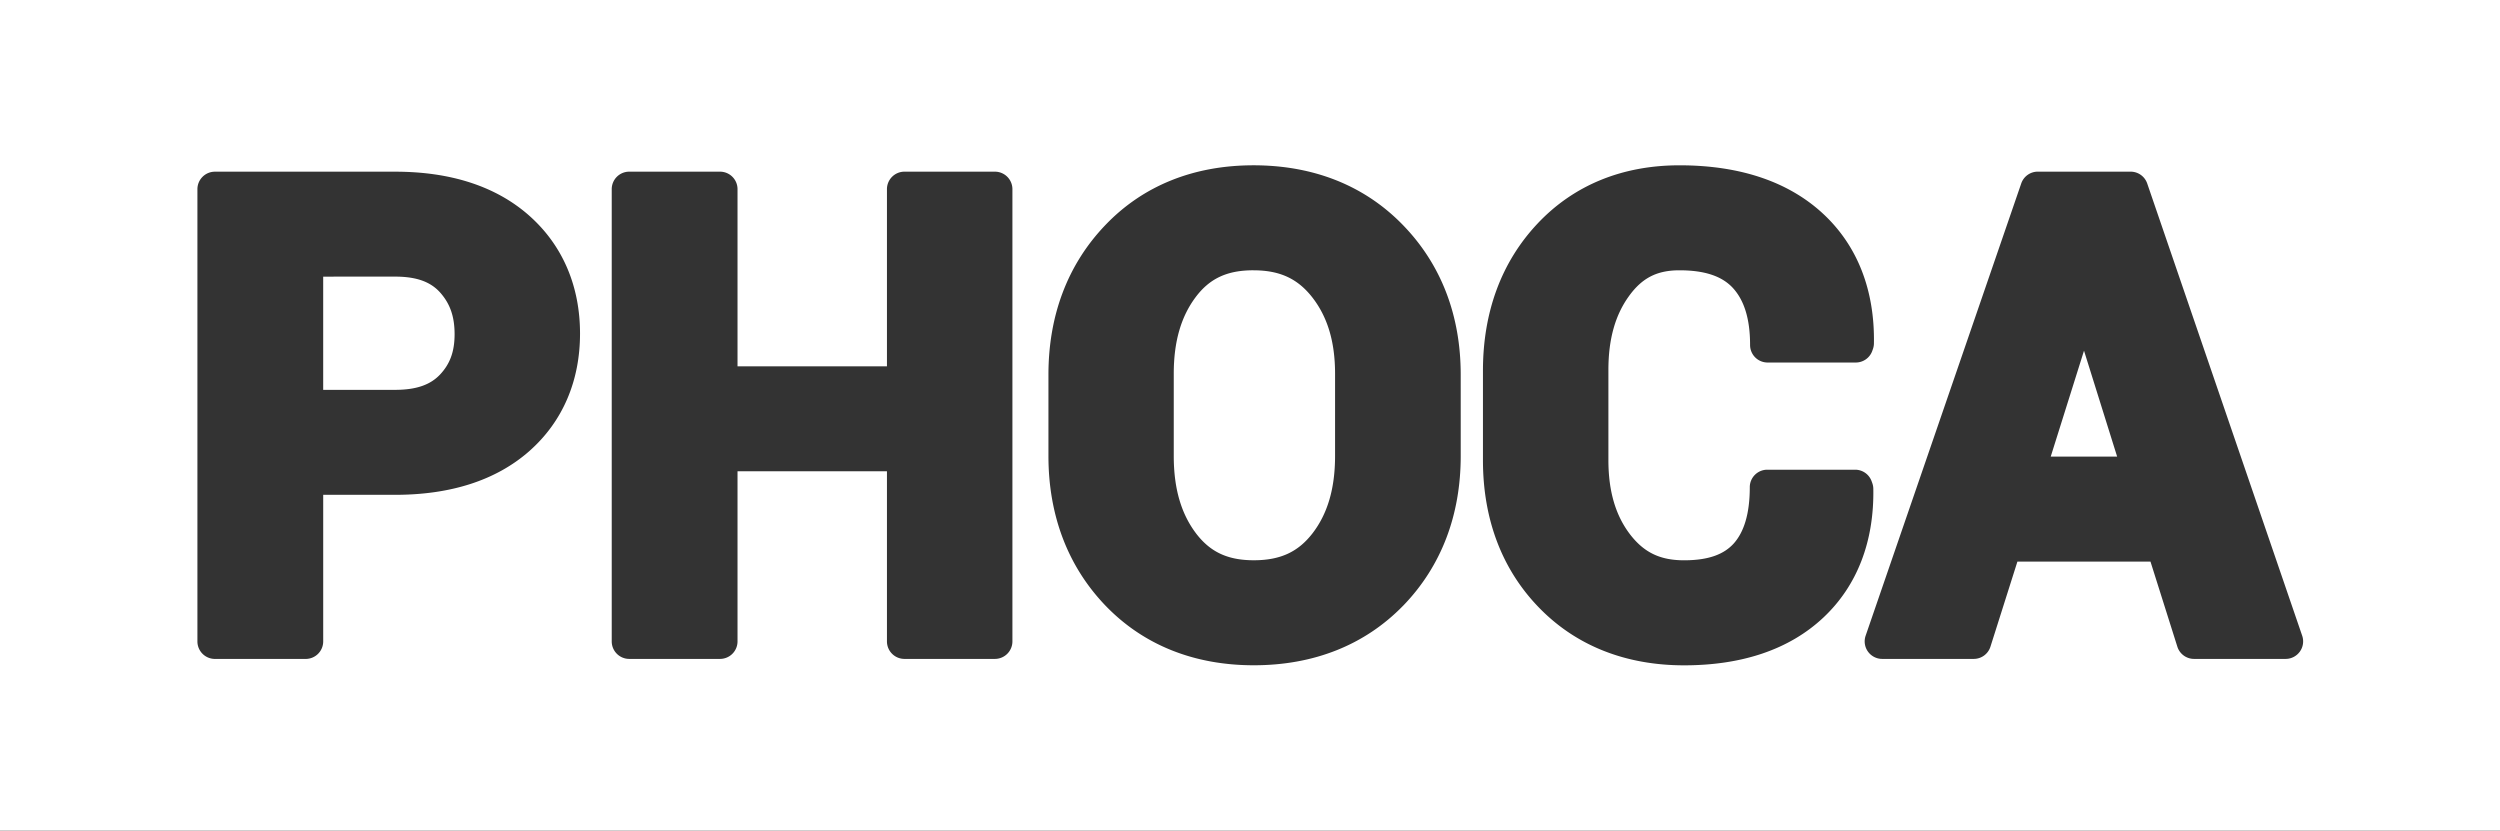 <?xml version="1.0" encoding="UTF-8" standalone="no"?>
<svg
   version="1.1"
   viewBox="0 0 120.393 40"
   id="svg3090"
   width="120.393"
   height="40"
   xmlns="http://www.w3.org/2000/svg"
   xmlns:svg="http://www.w3.org/2000/svg">
  <rect x="0" y="0" width="120.393" height="40" fill="#333333" stroke="none"/>
  <defs
     id="defs3094" />
  <path
     id="path3028"
     style="fill:#ffffff;fill-opacity:1;fill-rule:evenodd;stroke-width:0.297"
     d="M 0,0 V 40 H 120.393 V 0 Z m 60.363,7.96 c 2.883,0 5.35,0.969 7.201,2.88 l 5.8e-4,5.81e-4 c 1.844,1.899 2.779,4.359 2.779,7.197 l 5.83e-4,3.922 c 0,2.846 -0.931,5.307 -2.77,7.207 a 0.843,0.843 0 0 1 -0.002,0.001 c -1.85,1.901 -4.312,2.87 -7.195,2.87 -2.863,0 -5.311,-0.971 -7.141,-2.873 a 0.843,0.843 0 0 0 -5.83e-4,-5.81e-4 C 51.414,27.263 50.49,24.805 50.49,21.96 V 18.038 c 0,-2.835 0.917,-5.292 2.735,-7.193 1.826,-1.914 4.276,-2.885 7.139,-2.885 z m 20.512,5.808e-4 c 2.833,0 5.177,0.742 6.877,2.293 a 0.843,0.843 0 0 0 0,5.81e-4 c 1.697,1.549 2.535,3.723 2.491,6.289 a 0.843,0.843 0 0 1 -0.049,0.269 l -0.031,0.087 A 0.843,0.843 0 0 1 89.369,17.458 H 85.122 A 0.843,0.843 0 0 1 84.279,16.615 c 0,-1.299 -0.301,-2.161 -0.814,-2.732 -0.492,-0.542 -1.284,-0.866 -2.589,-0.866 -1.08,0 -1.795,0.366 -2.428,1.24 a 0.843,0.843 0 0 0 0,5.8e-4 c -0.649,0.894 -0.992,2.044 -0.992,3.557 v 4.34 c 0,1.527 0.358,2.679 1.037,3.572 l 5.8e-4,0.001 c 0.672,0.875 1.446,1.255 2.607,1.255 1.211,0 1.938,-0.304 2.397,-0.816 0.472,-0.532 0.767,-1.39 0.767,-2.704 a 0.843,0.843 0 0 1 0.843,-0.843 h 4.232 a 0.843,0.843 0 0 1 0.794,0.56 l 0.031,0.087 a 0.843,0.843 0 0 1 0.049,0.269 c 0.043,2.521 -0.764,4.665 -2.41,6.209 -1.653,1.549 -3.941,2.296 -6.702,2.296 -2.804,0 -5.202,-0.937 -6.992,-2.784 -1.787,-1.841 -2.695,-4.262 -2.695,-7.09 v -4.319 c 0,-2.81 0.883,-5.223 2.624,-7.075 a 0.843,0.843 0 0 0 5.8e-4,-5.81e-4 C 75.789,8.91 78.136,7.961 80.875,7.961 Z M 30.302,8.267 h 4.372 a 0.843,0.843 0 0 1 0.843,0.843 v 8.53 h 7.196 V 9.11 a 0.843,0.843 0 0 1 0.843,-0.843 h 4.356 a 0.843,0.843 0 0 1 0.843,0.843 V 30.888 a 0.843,0.843 0 0 1 -0.843,0.843 h -4.356 a 0.843,0.843 0 0 1 -0.843,-0.843 v -8.193 h -7.196 v 8.193 a 0.843,0.843 0 0 1 -0.843,0.843 H 30.302 A 0.843,0.843 0 0 1 29.459,30.888 V 9.11 a 0.843,0.843 0 0 1 0.843,-0.843 z m 67.832,0 h 4.472 a 0.843,0.843 0 0 1 0.798,0.57 l 7.463,21.778 a 0.843,0.843 0 0 1 -0.798,1.116 h -4.41 a 0.843,0.843 0 0 1 -0.804,-0.589 l -1.294,-4.098 h -6.408 l -1.299,4.099 a 0.843,0.843 0 0 1 -0.803,0.588 h -4.41 A 0.843,0.843 0 0 1 89.844,30.613 L 97.337,8.835 a 0.843,0.843 0 0 1 0.797,-0.569 z m -87.784,0.001 h 8.679 c 2.645,0 4.85,0.689 6.468,2.127 a 0.843,0.843 0 0 0 5.81e-4,5.81e-4 c 1.604,1.427 2.435,3.391 2.435,5.668 0,2.277 -0.832,4.238 -2.438,5.656 a 0.843,0.843 0 0 0 0,5.81e-4 c -1.618,1.426 -3.822,2.109 -6.465,2.109 l -3.465,-5.81e-4 v 7.06 A 0.843,0.843 0 0 1 14.721,31.732 H 10.35 A 0.843,0.843 0 0 1 9.507,30.889 V 9.111 A 0.843,0.843 0 0 1 10.35,8.268 Z M 60.363,13.016 c -1.281,0 -2.112,0.401 -2.782,1.291 v 5.81e-4 c -0.69,0.919 -1.056,2.109 -1.056,3.689 v 3.963 c 0,1.595 0.371,2.797 1.069,3.721 l 0.001,0.002 c 0.68,0.893 1.517,1.298 2.783,1.298 1.291,0 2.145,-0.409 2.833,-1.302 0.708,-0.924 1.082,-2.124 1.082,-3.719 V 17.998 c 0,-1.565 -0.375,-2.749 -1.093,-3.673 -0.7,-0.898 -1.558,-1.308 -2.838,-1.308 z M 15.564,13.322 v 5.452 h 3.465 c 1.062,0 1.714,-0.266 2.156,-0.73 0.477,-0.505 0.707,-1.096 0.707,-1.95 0,-0.88 -0.235,-1.499 -0.714,-2.027 -0.437,-0.475 -1.082,-0.746 -2.149,-0.746 z m 84.796,3.566 -1.603,5.1 h 3.198 z" />
  <g
     id="path11"
     style="fill:#ff00ff;fill-opacity:1" />
  <g
     id="path3046"
     style="fill:#ff00ff;fill-opacity:1" />
  <g
     id="path3048"
     style="fill:#ff00ff;fill-opacity:1" />
  <g
     id="path3050"
     style="fill:#ff00ff;fill-opacity:1" />
  <g
     id="path3052"
     style="fill:#ff00ff;fill-opacity:1" />
</svg>
